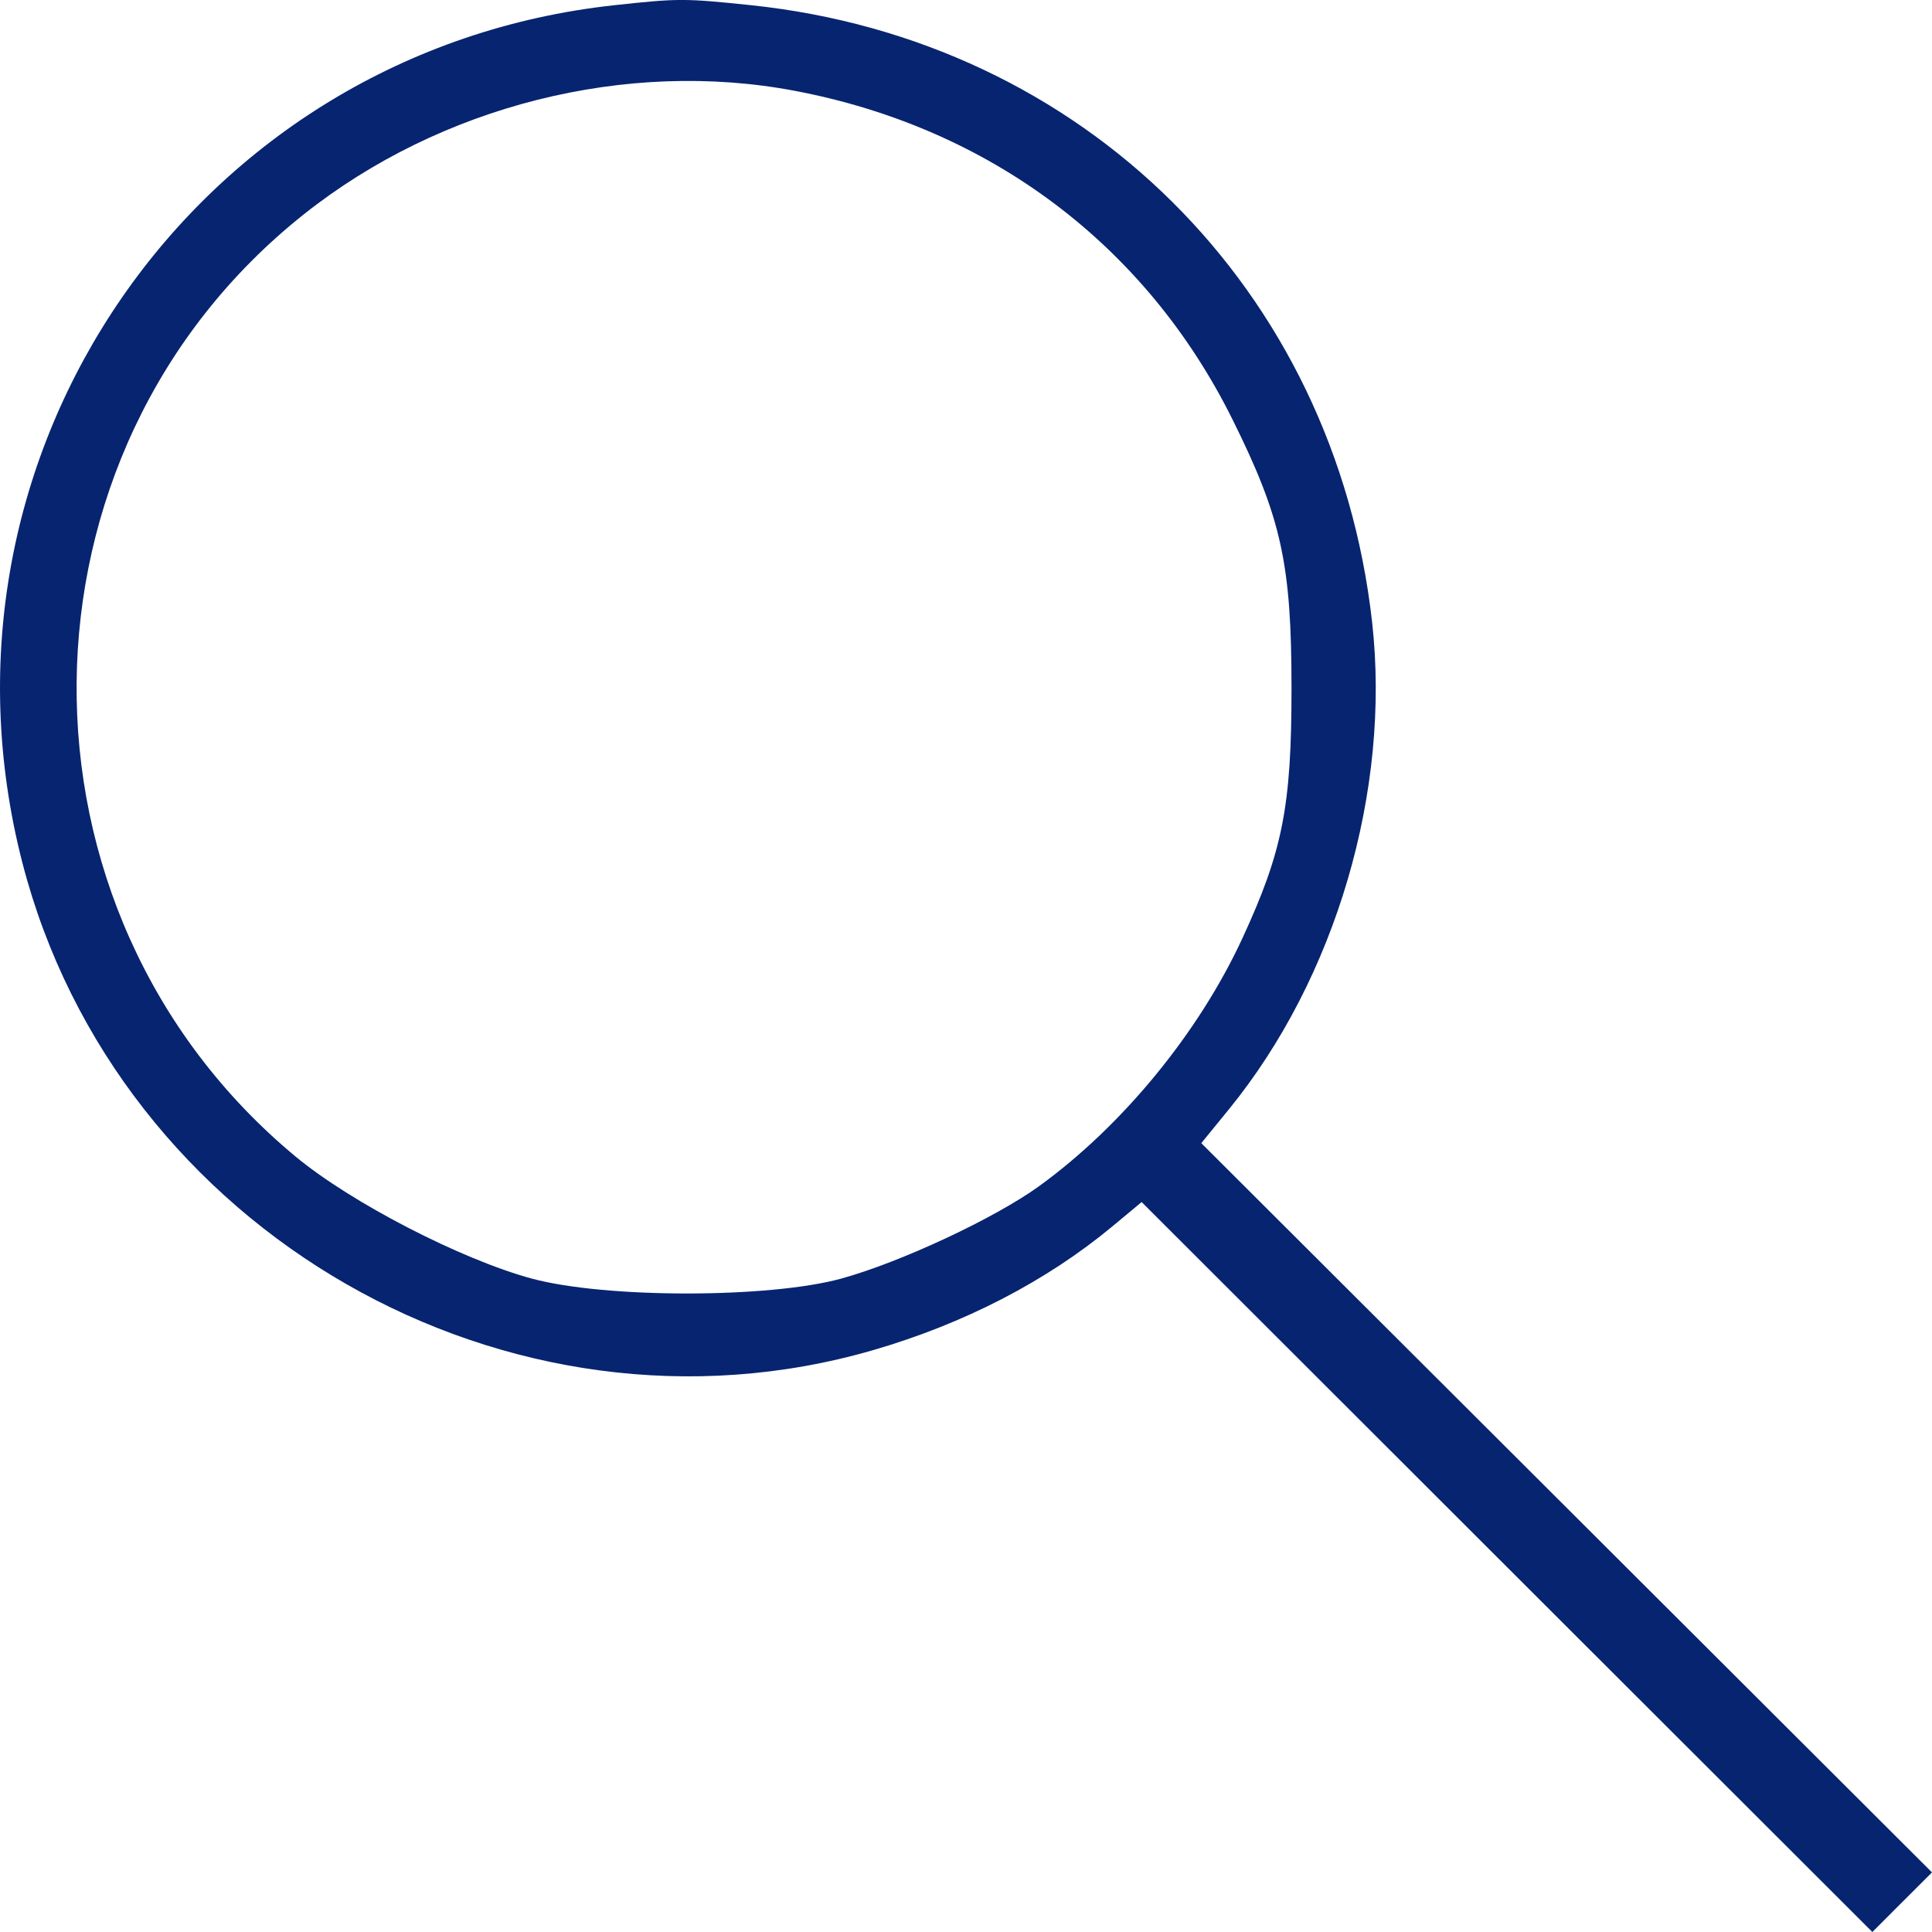 <?xml version="1.0" encoding="UTF-8"?> <svg xmlns="http://www.w3.org/2000/svg" width="33" height="33" viewBox="0 0 33 33" fill="none"><path fill-rule="evenodd" clip-rule="evenodd" d="M10.493 0.089C3.339 0.867 -1.417 7.757 0.382 14.735C2.006 21.035 8.69 24.866 14.911 23.062C16.467 22.611 17.874 21.883 19.001 20.947L19.5 20.532L25.74 26.766L31.981 33L32.49 32.491L33 31.982L26.76 25.754L20.519 19.526L20.991 18.947C22.818 16.706 23.76 13.497 23.436 10.62C22.796 4.937 18.505 0.681 12.82 0.088C11.687 -0.03 11.587 -0.03 10.493 0.089ZM13.574 1.551C16.907 2.182 19.574 4.185 21.053 7.167C21.889 8.851 22.06 9.633 22.06 11.762C22.06 13.774 21.909 14.539 21.218 16.033C20.473 17.644 19.167 19.234 17.745 20.263C16.99 20.809 15.384 21.559 14.374 21.838C13.142 22.178 10.345 22.179 9.086 21.84C7.879 21.514 5.999 20.543 5.05 19.756C0.003 15.569 0.073 7.722 5.193 3.658C7.53 1.803 10.699 1.006 13.574 1.551Z" fill="#072470"></path></svg> 